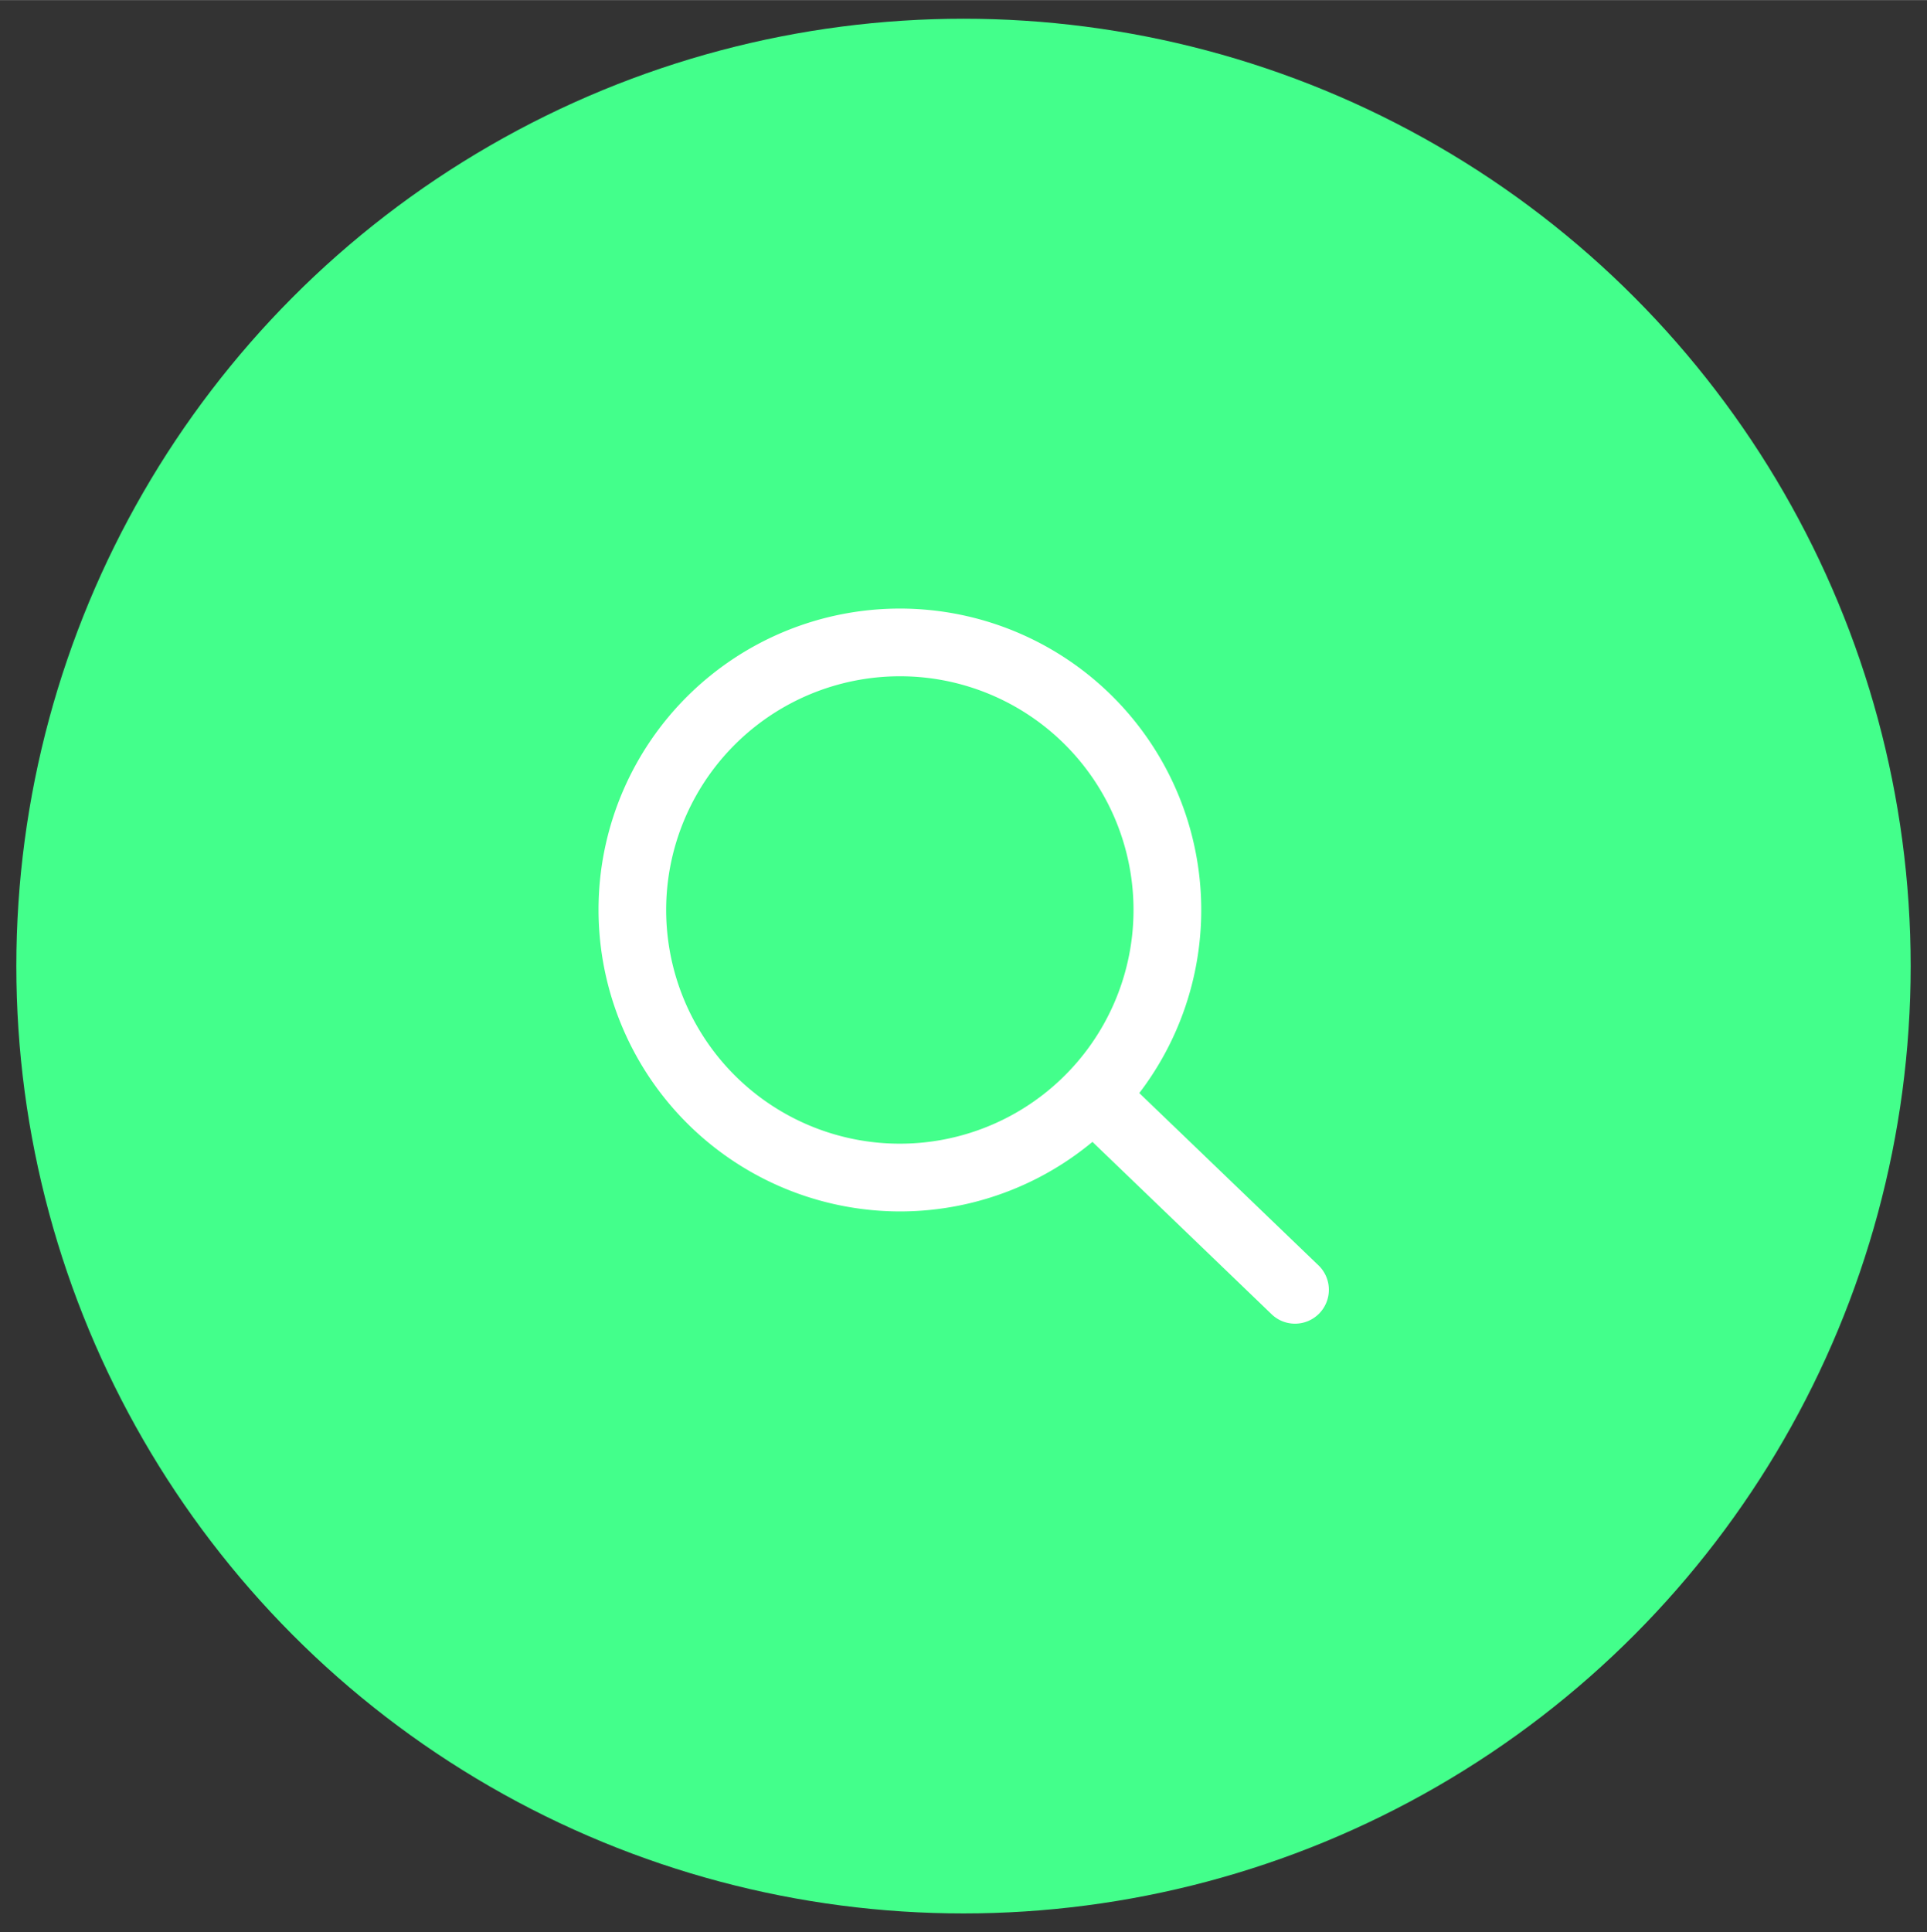 <svg id="Layer_1" data-name="Layer 1" xmlns="http://www.w3.org/2000/svg" width="88.26mm" height="88.48mm" viewBox="0 0 250.2 250.8"><rect x="0" y="0" width="250.2" height="250.8" fill="#333333" stroke="none"/><defs><style>.cls-1{fill:#43ff8b;}.cls-2{fill:none;}.cls-3{fill:#fff;}</style></defs><circle class="cls-1" cx="125.1" cy="125.4" r="122.98"/><g id="icons_search" data-name="icons search"><g id="Group_export" data-name="Group export"><g id="Group"><g id="Oval"><circle class="cls-2" cx="116.83" cy="118.12" r="39.13"/><path class="cls-3" d="M116.91,157.25a39.59,39.59,0,0,1-4.85-.3A39.17,39.17,0,0,1,78,113.35h0a39.13,39.13,0,1,1,38.92,43.9ZM86.72,114.42A30.34,30.34,0,1,0,120.53,88a30.37,30.37,0,0,0-33.81,26.42Z"/></g><g id="Path_6" data-name="Path 6"><path class="cls-3" d="M168.1,171.82a4.37,4.37,0,0,1-3-1.23l-25.64-24.66a4.39,4.39,0,1,1,6.09-6.33l25.64,24.65a4.4,4.4,0,0,1-3.05,7.57Z"/></g></g></g></g></svg>